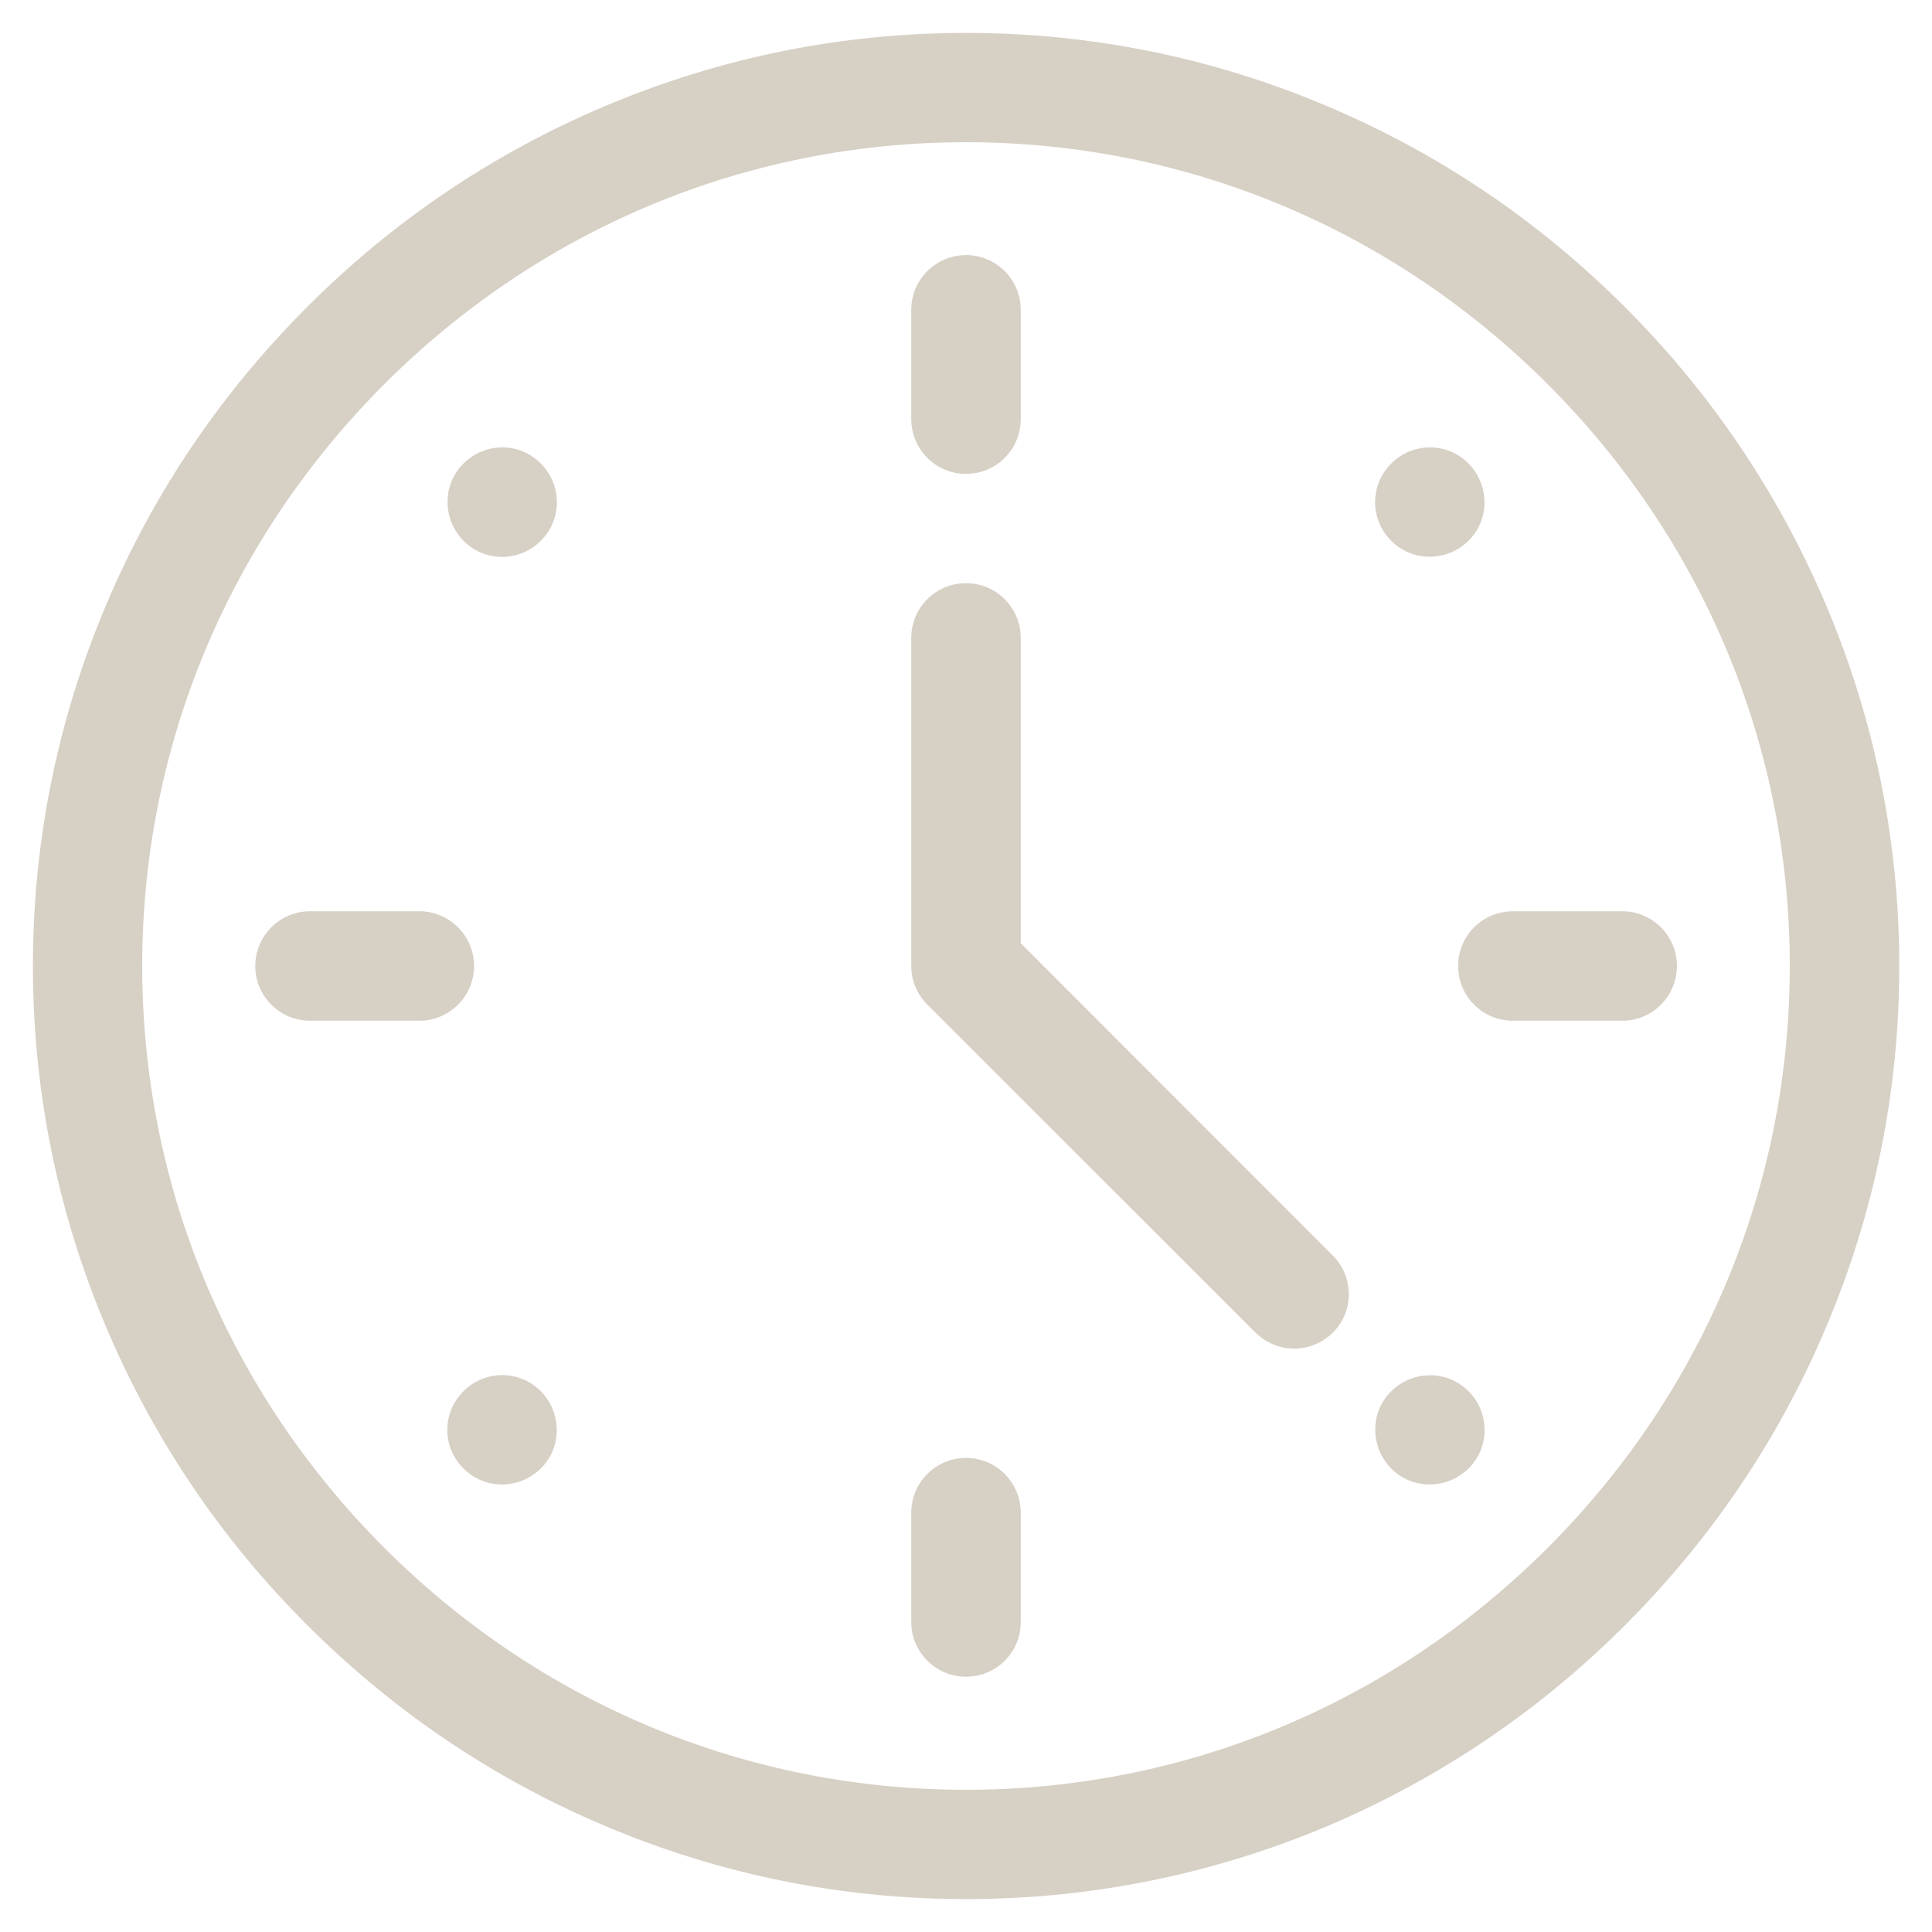 <svg xml:space="preserve" style="enable-background:new 0 0 1080 1080;" viewBox="0 0 1080 1080" y="0px" x="0px" xmlns:xlink="http://www.w3.org/1999/xlink" xmlns="http://www.w3.org/2000/svg" id="Layer_1" version="1.1">
<style type="text/css">
	.st0{fill:#D7D0C5;}
</style>
<g>
	<path d="M540,79.5c-122.5,0-238,48.1-325.2,135.3S79.5,417.5,79.5,540s48.1,238,135.3,325.2s202.7,135.3,325.2,135.3
		s238-48.1,325.2-135.3s135.3-202.7,135.3-325.2s-48.1-238-135.3-325.2S662.5,79.5,540,79.5z M540,1061.6
		c-70.1,0-138.3-13.9-202.5-41.2c-62.1-26.3-117.8-64-165.9-112.1c-47.9-47.8-85.6-103.6-112-165.8C32.3,678.3,18.4,610.1,18.4,540
		s13.9-138.3,41.2-202.5c26.3-62.1,64-117.8,112.1-165.9c47.8-47.9,103.6-85.6,165.8-112C401.9,32.3,469.9,18.4,540,18.4
		s138.3,13.9,202.5,41.2c62.1,26.3,117.8,64,165.9,112.1c48.1,48.1,85.6,103.7,112.1,165.9c27.3,64.2,41.2,132.4,41.2,202.5
		s-13.9,138.3-41.2,202.5c-26.3,62.1-64,117.8-112.1,165.9c-48.1,48.1-103.7,85.6-165.9,112.1C678.3,1047.7,610.1,1061.6,540,1061.6
		z" class="st0"></path>
	<path d="M259.1,777.7c12-12,31.4-12,43.2,0c11.8,12,12,31.4,0,43.2s-31.2,12-43.2,0C247,808.9,247,789.7,259.1,777.7z" class="st0"></path>
	<path d="M777.7,259.1c12-12,31.4-12,43.2,0s12,31.4,0,43.2c-12,11.8-31.2,12-43.2,0
		C765.7,290.4,765.7,271.1,777.7,259.1z" class="st0"></path>
	<path d="M302.3,259.1c12,12,12,31.4,0,43.2c-12,12-31.4,12-43.2,0c-11.8-12-12-31.4,0-43.2
		C271.1,247.2,290.3,247,302.3,259.1z" class="st0"></path>
	<path d="M820.9,777.7c12,12,12,31.4,0,43.2s-31.4,12-43.2,0s-12-31.4,0-43.2C789.8,765.9,808.9,765.7,820.9,777.7z" class="st0"></path>
	<path d="M540,264.9c-16.9,0-30.6-13.7-30.6-30.6v-61.1c0-16.9,13.7-30.6,30.6-30.6s30.6,13.7,30.6,30.6v61.1
		C570.6,251.3,556.9,264.9,540,264.9z" class="st0"></path>
	<path d="M540,937.3c-16.9,0-30.6-13.7-30.6-30.6v-61.1c0-16.9,13.7-30.6,30.6-30.6s30.6,13.7,30.6,30.6v61.1
		C570.6,923.7,556.9,937.3,540,937.3z" class="st0"></path>
	<path d="M234.4,570.6h-61.1c-16.9,0-30.6-13.7-30.6-30.6s13.7-30.6,30.6-30.6h61.1c16.9,0,30.6,13.7,30.6,30.6
		S251.3,570.6,234.4,570.6z" class="st0"></path>
	<path d="M906.8,570.6h-61.1c-16.9,0-30.6-13.7-30.6-30.6s13.7-30.6,30.6-30.6h61.1c16.9,0,30.6,13.7,30.6,30.6
		S923.7,570.6,906.8,570.6z" class="st0"></path>
	<path d="M723.4,753.9c-7.7,0-15.7-3.1-21.6-9L518.4,561.6c-5.7-5.7-9-13.4-9-21.6V356.6c0-16.9,13.7-30.6,30.6-30.6
		s30.6,13.7,30.6,30.6v170.7L745,701.8c12,12,12,31.4,0,43.2C739.1,750.9,731.1,753.9,723.4,753.9z" class="st0"></path>
</g>
</svg>
